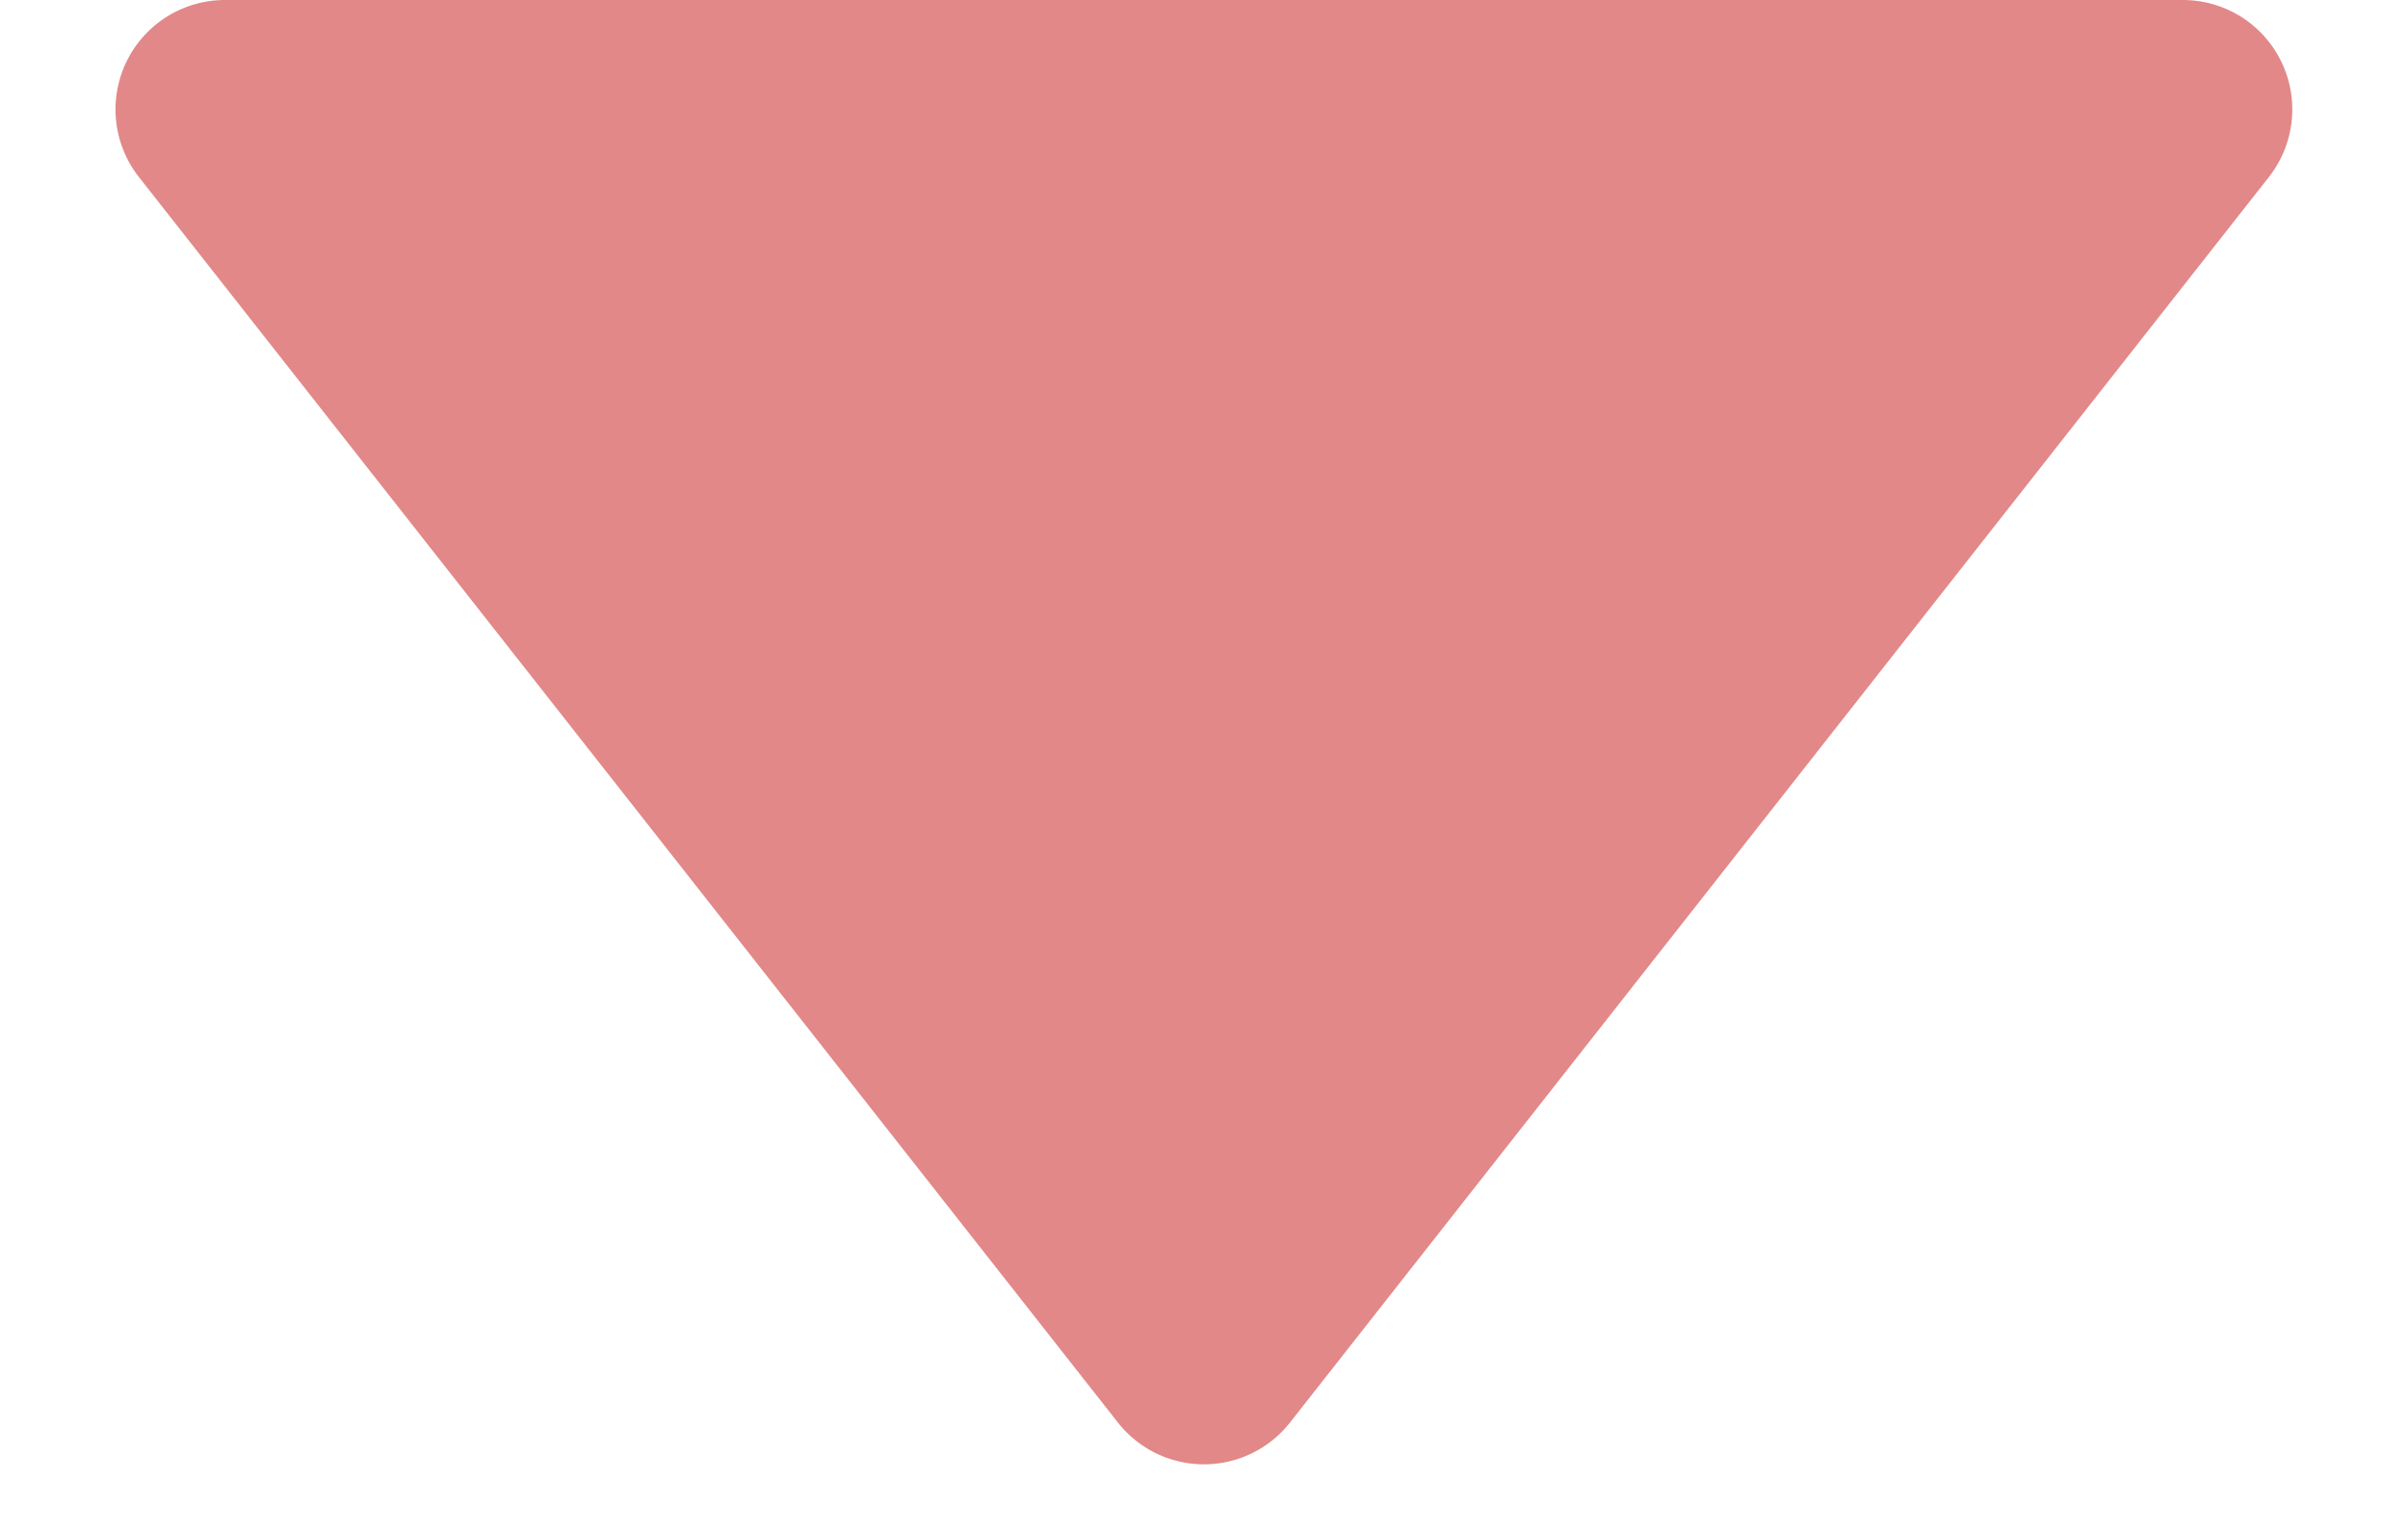 <svg xmlns="http://www.w3.org/2000/svg" width="22" height="14" viewBox="0 0 22 14">
  <path id="多角形_10" data-name="多角形 10" d="M10.214,1a1,1,0,0,1,1.573,0l8.943,11.381A1,1,0,0,1,19.943,14H2.057a1,1,0,0,1-.786-1.618Z" transform="translate(22 14) rotate(180)" fill="#e28888"/>
</svg>
